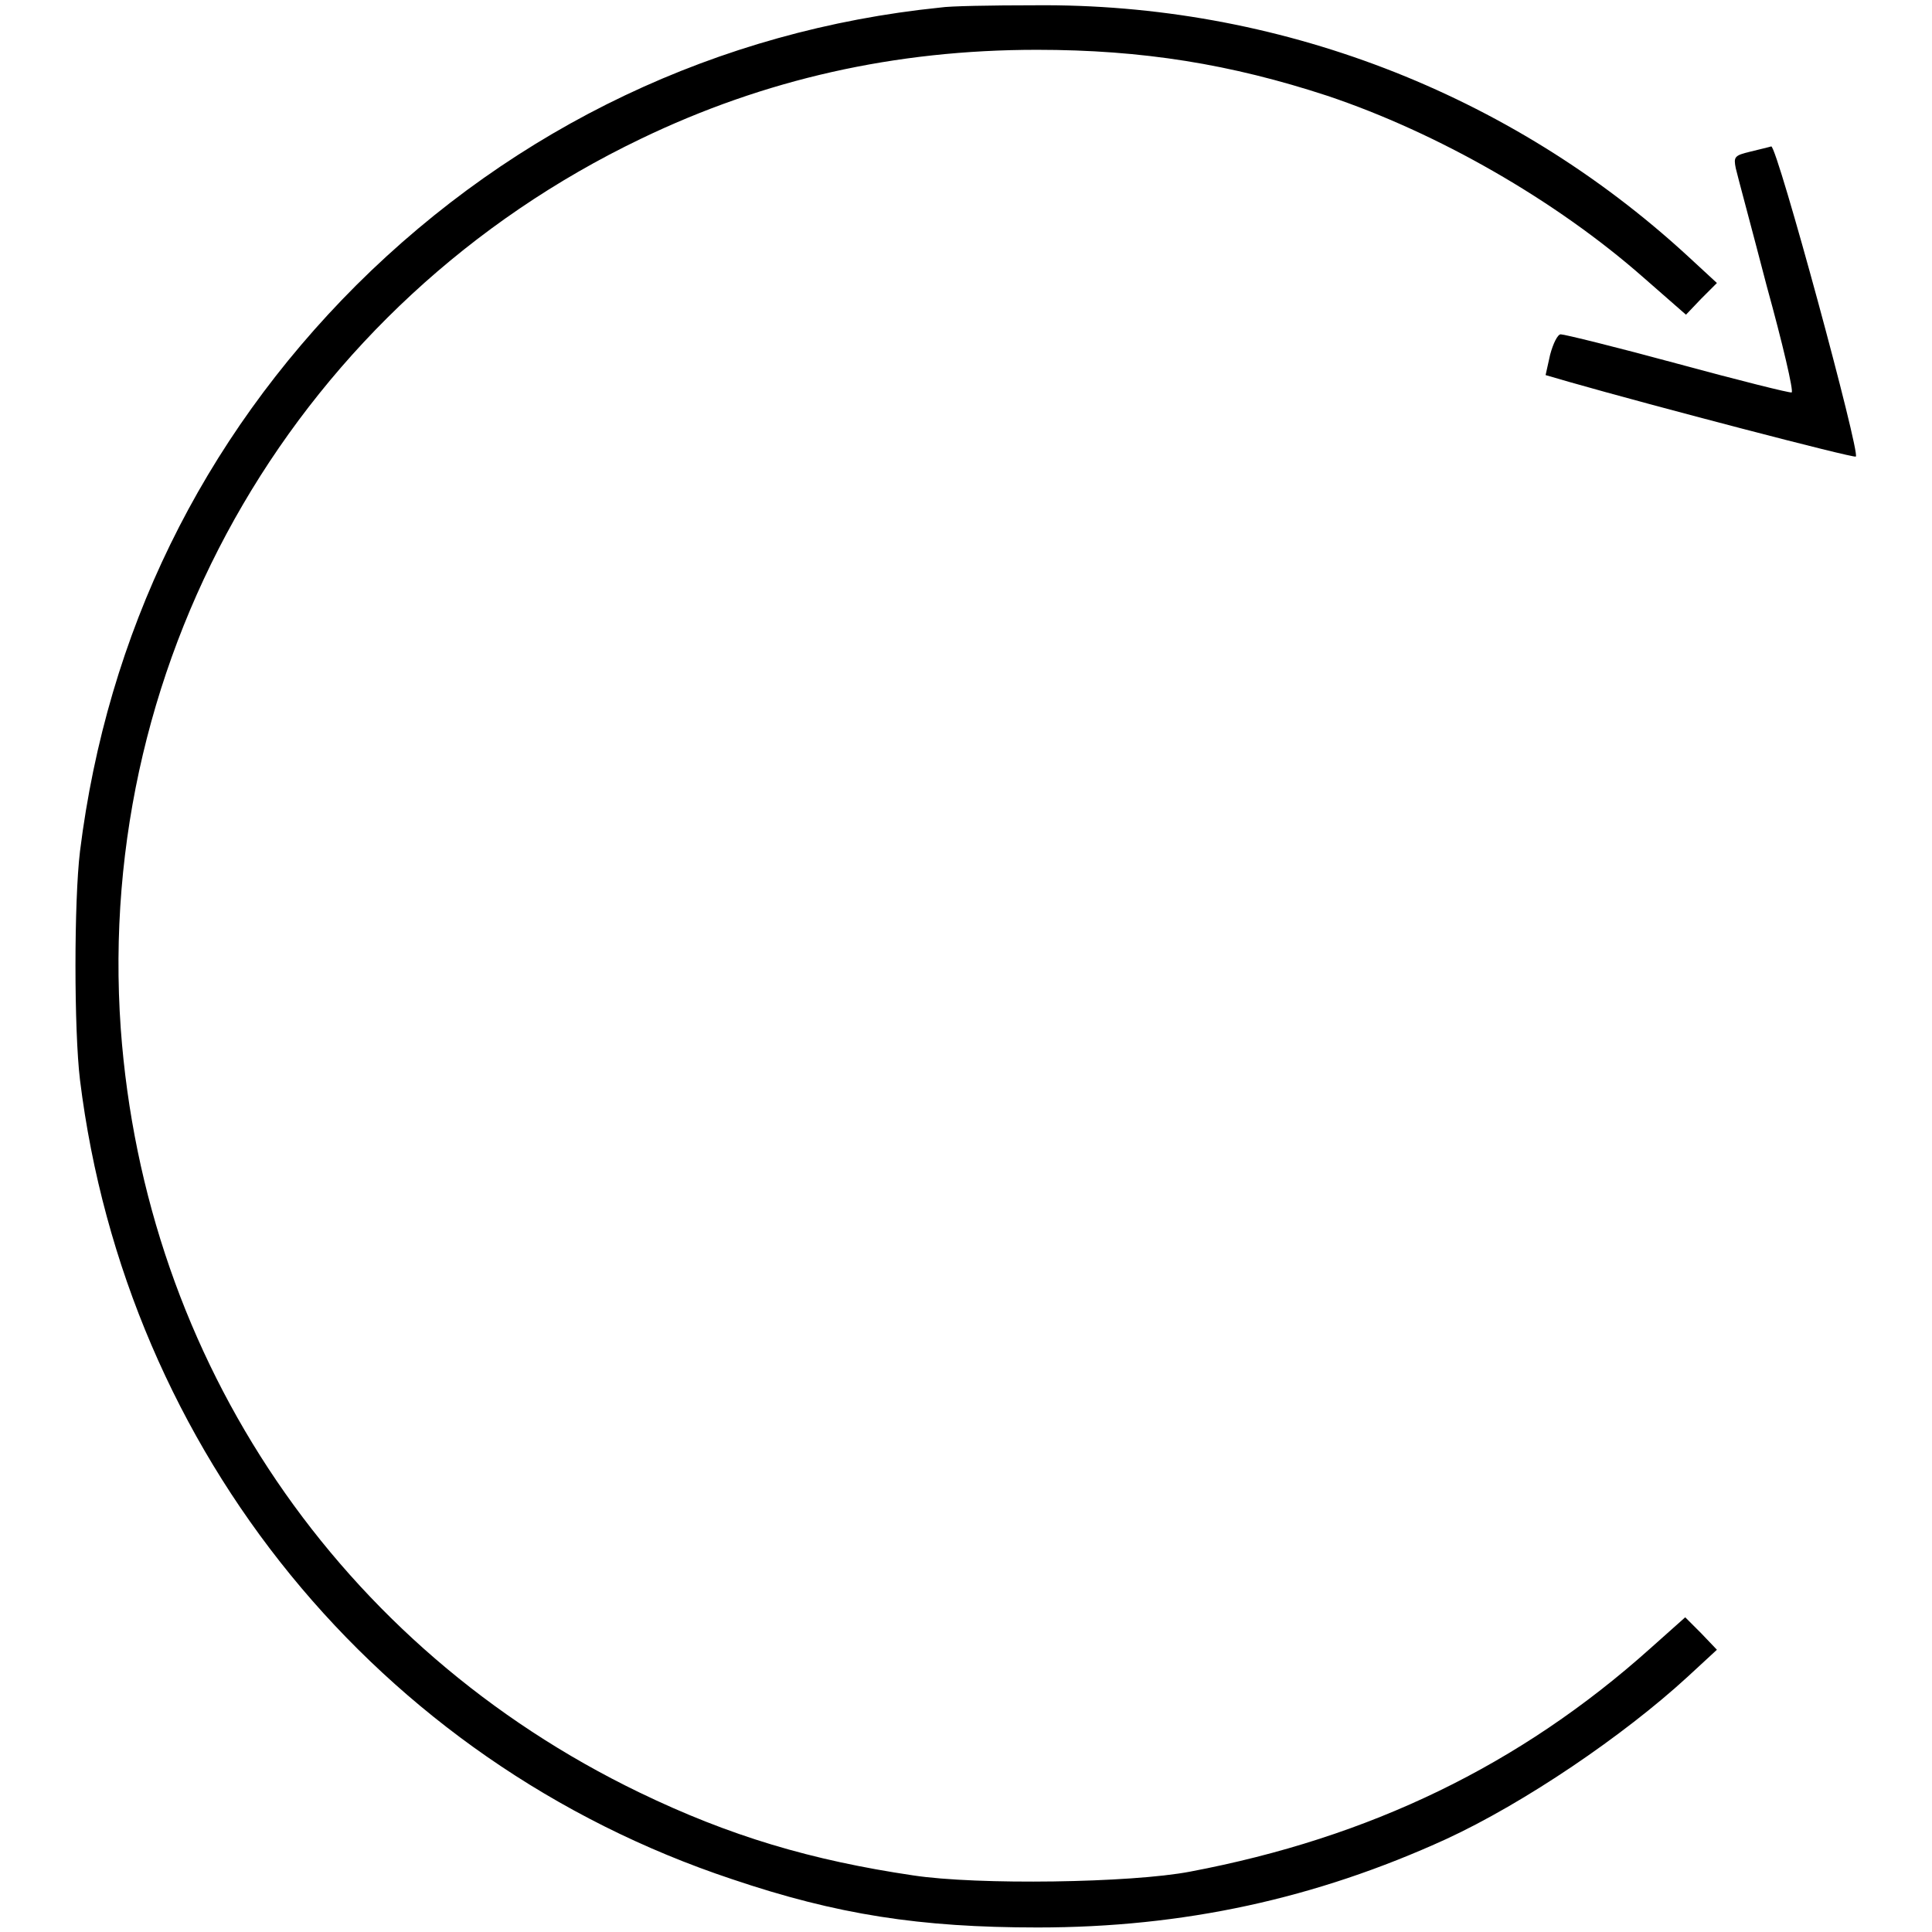 <?xml version="1.0" encoding="utf-8"?>
<!-- Svg Vector Icons : http://www.onlinewebfonts.com/icon -->
<!DOCTYPE svg PUBLIC "-//W3C//DTD SVG 1.1//EN" "http://www.w3.org/Graphics/SVG/1.1/DTD/svg11.dtd">
<svg version="1.1" xmlns="http://www.w3.org/2000/svg" xmlns:xlink="http://www.w3.org/1999/xlink" x="0px" y="0px" viewBox="0 0 256 256" enable-background="new 0 0 256 256" xml:space="preserve">
<g><g><g><path fill="#000000" d="M124.6,1c-29.4,3-56.3,15.8-77.4,36.8c-20.5,20.5-33,46.1-36.6,75c-0.8,6.6-0.8,23.7,0,30.3C16.7,192.4,50.1,233.4,97,249c13.9,4.7,24.9,6.4,40.5,6.4c19.3,0,36.8-3.8,54.1-11.7c10.4-4.8,23.5-13.7,32-21.5l3.9-3.6l-2.1-2.2l-2.1-2.1l-4.6,4.1c-17.3,15.5-37.2,25.1-61,29.6c-7.8,1.5-28.2,1.8-36.7,0.5c-13.5-2-24.3-5.2-36.3-11C45,218.3,19.2,180.4,16,136.3C12.5,86.6,39.7,40.1,84.9,18.4c16.4-7.9,33.7-11.8,52.5-11.8c14,0,25.7,1.9,38.5,6.1c14.6,4.9,30.2,13.8,41.9,24.1l5.6,4.9l2-2.1l2.1-2.1l-3.9-3.6C200,12.2,169.1,0.4,137.1,0.7C131.4,0.7,125.8,0.8,124.6,1z"/><path fill="#000000" d="M231.9,20.1c-2.1,0.5-2.2,0.7-1.9,2.2c0.2,0.9,2.1,7.9,4.1,15.6c2.1,7.6,3.6,14,3.3,14.1c-0.2,0.1-7-1.6-15.1-3.8c-8.1-2.2-15-3.9-15.5-3.9c-0.4,0-1,1.2-1.4,2.7l-0.6,2.7l3.1,0.9c11.2,3.2,37.6,10.1,38,9.9c0.7-0.2-10.4-41.1-11.2-41.1C234.4,19.5,233.1,19.8,231.9,20.1z"/></g></g></g>
</svg>